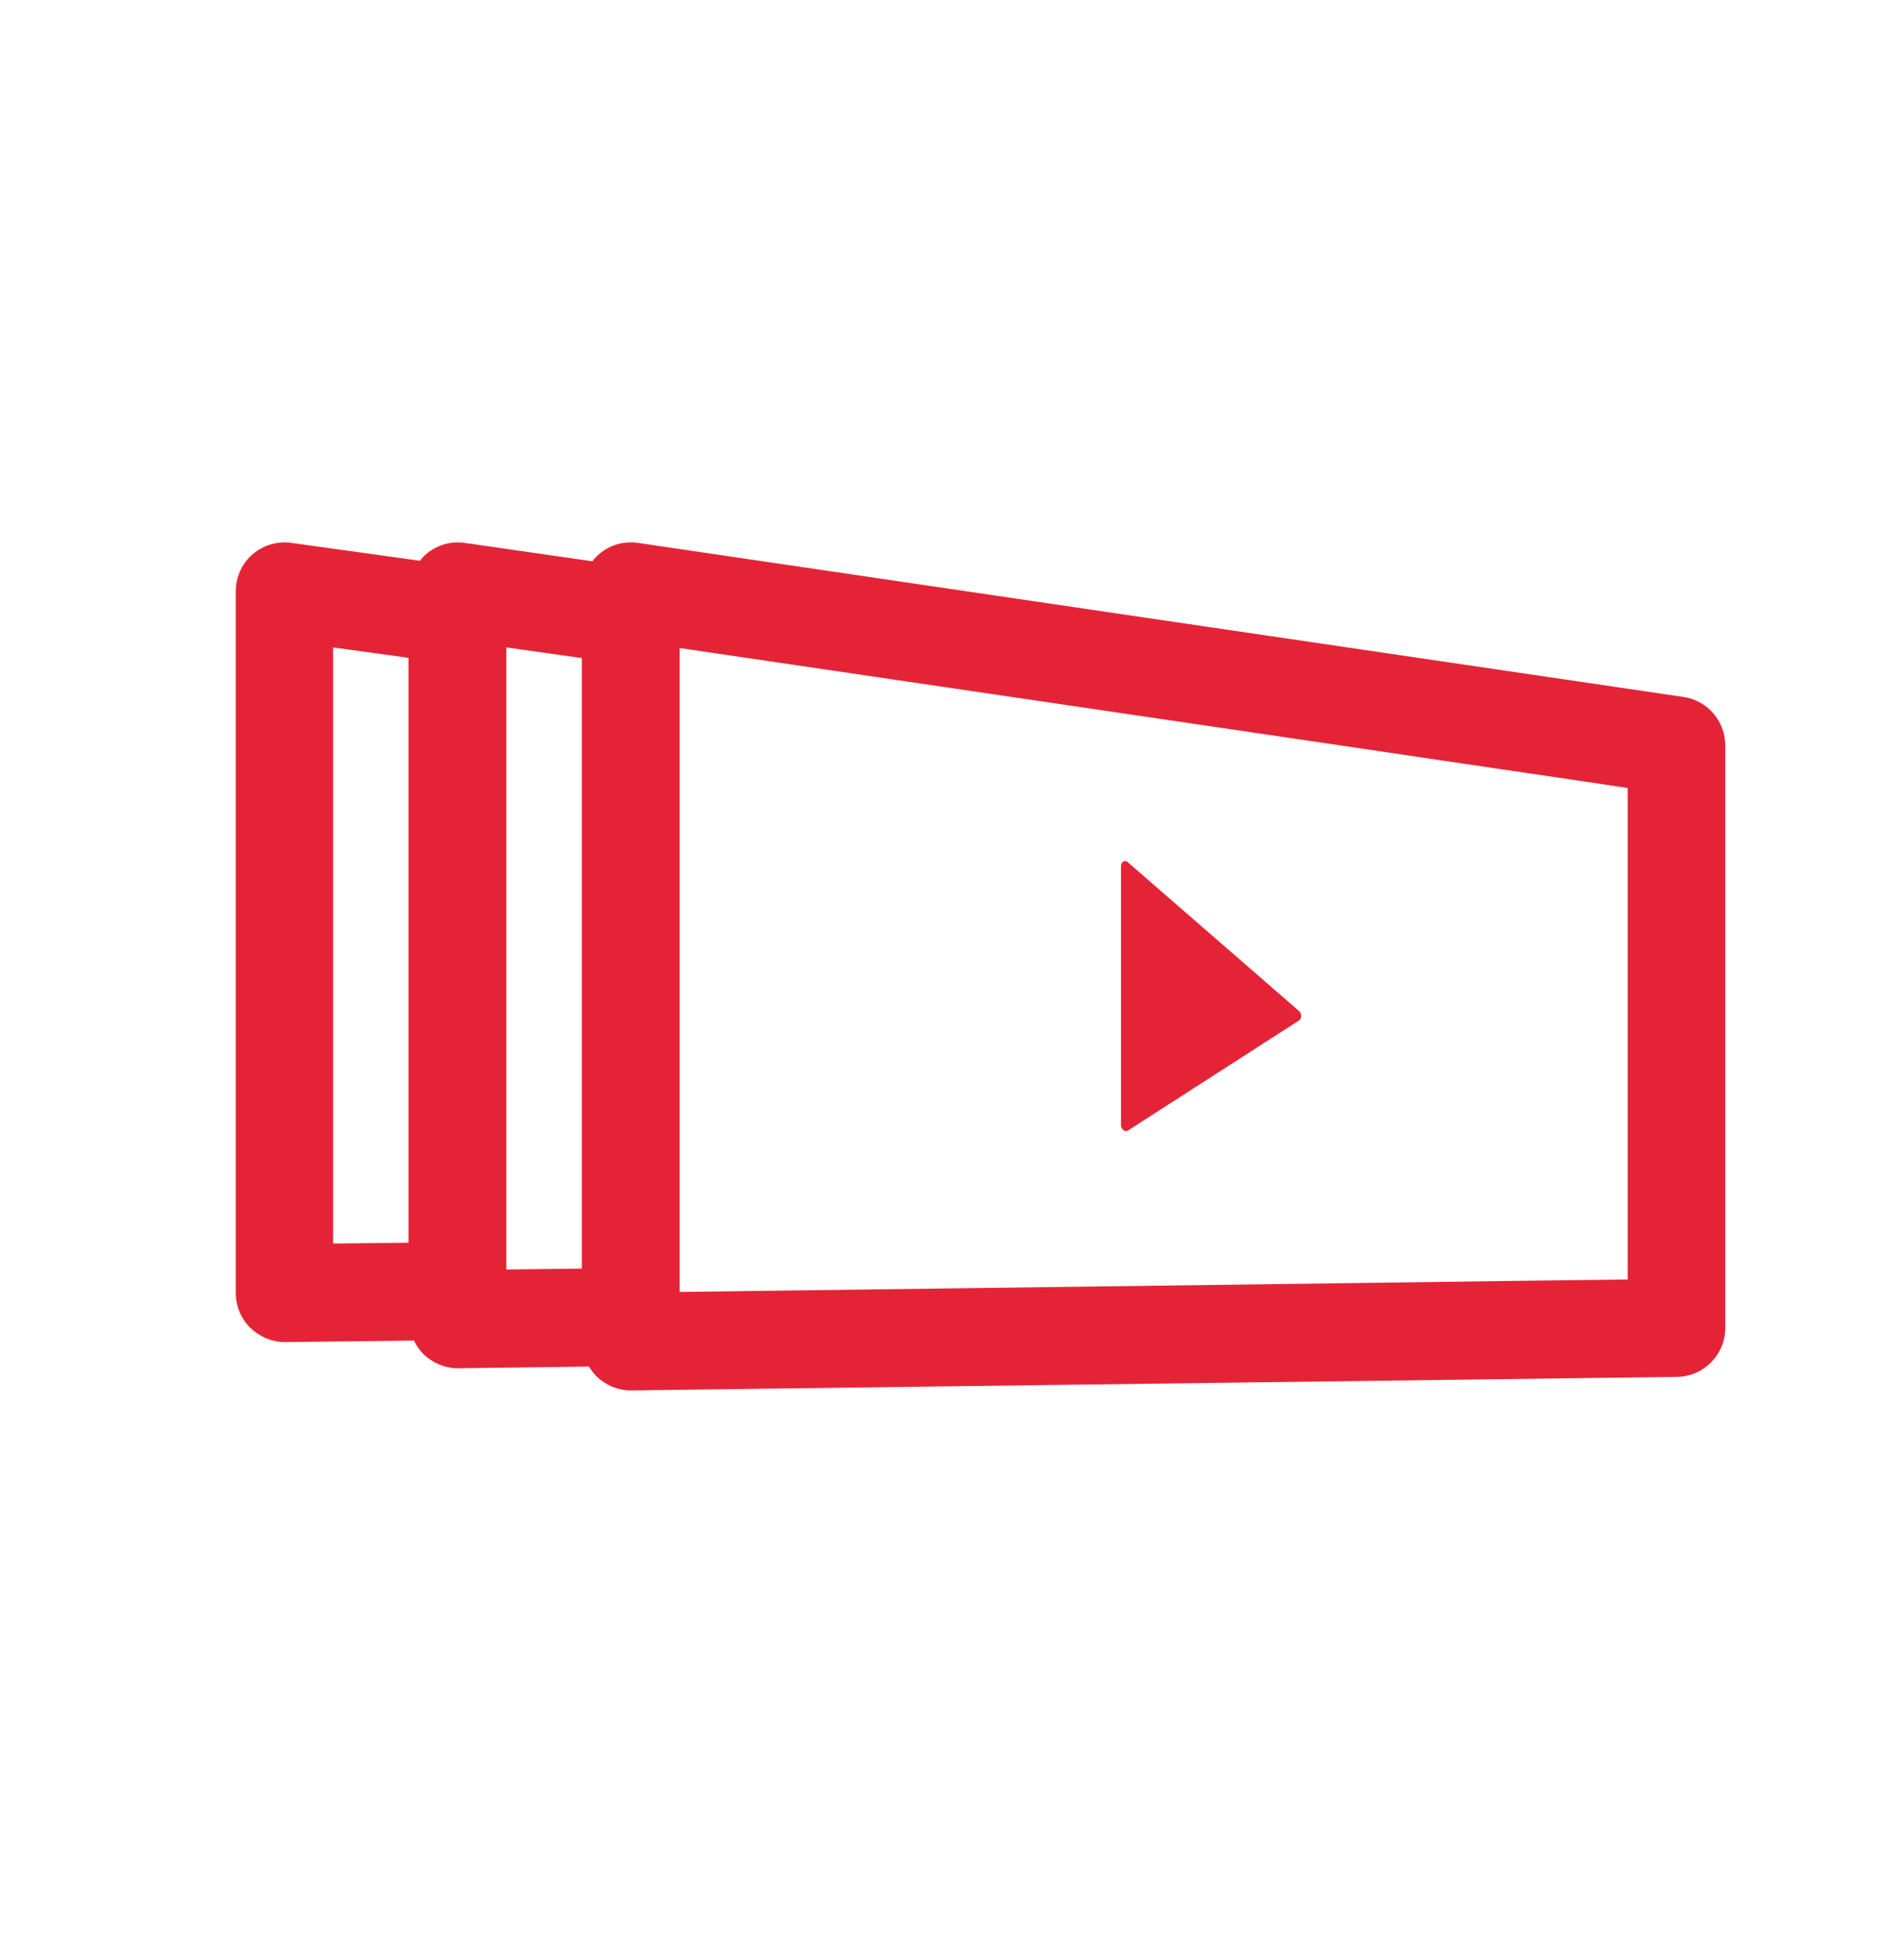 <svg width="32" height="33" viewBox="0 0 32 33" fill="none" xmlns="http://www.w3.org/2000/svg">
<path d="M28.354 11.734L10.744 9.14C10.507 9.106 10.264 9.174 10.085 9.334C10.046 9.368 10.007 9.407 9.978 9.45L7.825 9.14C7.588 9.106 7.35 9.179 7.171 9.334C7.132 9.368 7.103 9.402 7.074 9.441L4.907 9.14C4.669 9.106 4.432 9.179 4.252 9.334C4.073 9.489 3.971 9.717 3.971 9.955V21.77C3.971 21.988 4.058 22.202 4.218 22.357C4.373 22.507 4.582 22.595 4.795 22.595C4.795 22.595 4.8 22.595 4.805 22.595L6.972 22.57C7.011 22.653 7.064 22.73 7.132 22.798C7.287 22.948 7.496 23.036 7.709 23.036C7.709 23.036 7.714 23.036 7.719 23.036L9.92 23.007C9.954 23.065 9.998 23.123 10.046 23.172C10.201 23.322 10.41 23.409 10.623 23.409C10.623 23.409 10.628 23.409 10.633 23.409L28.242 23.181C28.693 23.176 29.057 22.808 29.057 22.357V12.549C29.057 12.141 28.756 11.792 28.354 11.734ZM6.88 20.922L5.61 20.936V10.9L6.88 11.075V20.922ZM9.799 11.477V21.358L8.528 21.373V10.9L9.799 11.079V11.472V11.477ZM27.413 21.542L26.143 21.557L25.319 21.567L23.219 21.596L11.447 21.751V10.91L22.4 12.524L23.224 12.646L25.319 12.956L26.143 13.077L27.413 13.266V21.547V21.542Z" fill="#E42436"/>
<path d="M19.001 14.522C18.953 14.469 18.88 14.502 18.88 14.585V18.939C18.88 19.016 18.953 19.07 19.001 19.031L21.881 17.179C21.925 17.145 21.925 17.067 21.881 17.024L19.001 14.522Z" fill="#E42436"/>
</svg>
